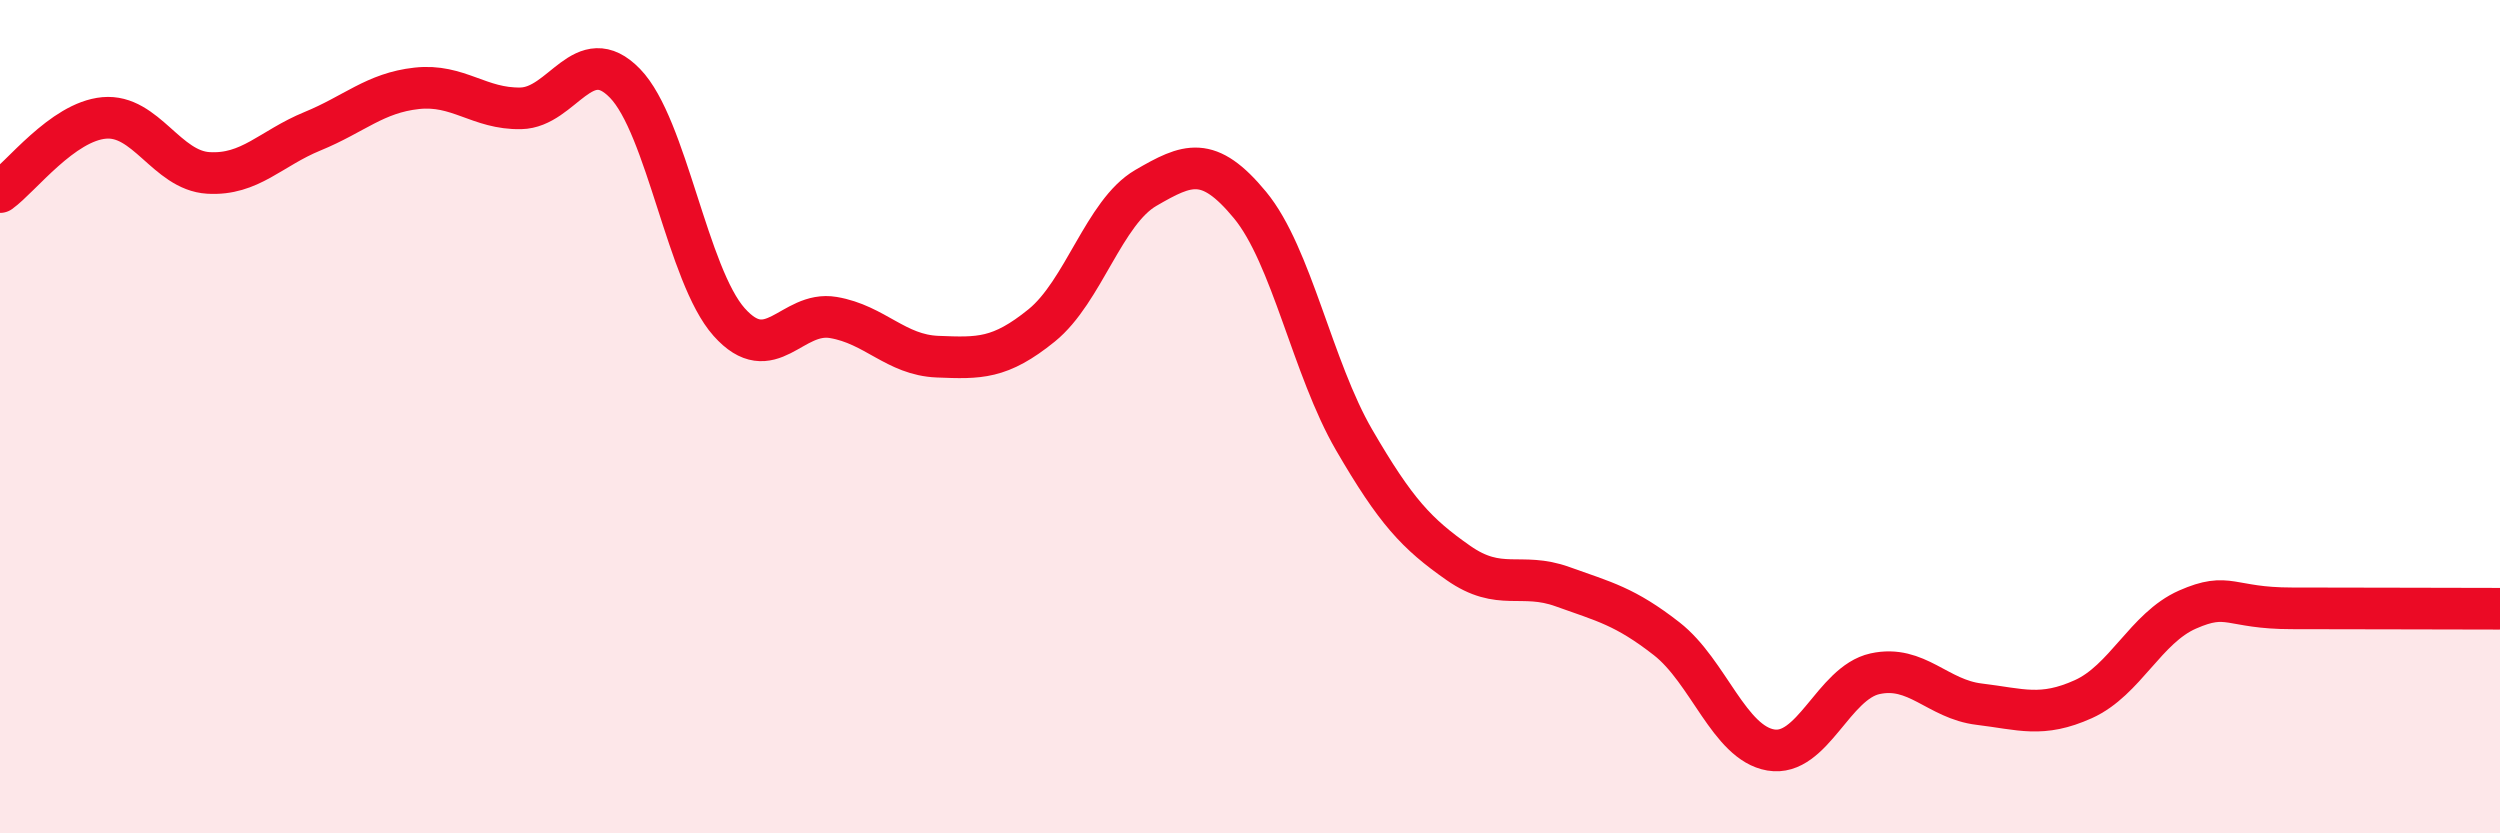 
    <svg width="60" height="20" viewBox="0 0 60 20" xmlns="http://www.w3.org/2000/svg">
      <path
        d="M 0,4.61 C 0.5,4.25 1.5,2.92 2.5,2.83 C 3.5,2.74 4,4.09 5,4.15 C 6,4.21 6.5,3.56 7.5,3.15 C 8.5,2.74 9,2.23 10,2.12 C 11,2.01 11.5,2.62 12.5,2.6 C 13.5,2.58 14,0.97 15,2 C 16,3.03 16.5,6.61 17.5,7.73 C 18.5,8.85 19,7.45 20,7.62 C 21,7.79 21.5,8.52 22.5,8.56 C 23.5,8.6 24,8.62 25,7.81 C 26,7 26.5,5.09 27.5,4.51 C 28.5,3.93 29,3.71 30,4.92 C 31,6.13 31.5,8.84 32.5,10.56 C 33.5,12.28 34,12.81 35,13.51 C 36,14.21 36.5,13.72 37.5,14.08 C 38.5,14.44 39,14.55 40,15.33 C 41,16.11 41.5,17.83 42.5,18 C 43.5,18.17 44,16.39 45,16.17 C 46,15.95 46.5,16.78 47.5,16.9 C 48.5,17.02 49,17.23 50,16.78 C 51,16.33 51.5,15.07 52.5,14.63 C 53.5,14.19 53.5,14.6 55,14.6 C 56.5,14.6 59,14.61 60,14.61L60 20L0 20Z"
        fill="#EB0A25"
        opacity="0.1"
        stroke-linecap="round"
        stroke-linejoin="round"
      />
      <path
        d="M 0,4.61 C 0.5,4.25 1.5,2.92 2.5,2.83 C 3.5,2.74 4,4.09 5,4.15 C 6,4.21 6.5,3.56 7.5,3.15 C 8.5,2.74 9,2.23 10,2.12 C 11,2.01 11.5,2.62 12.5,2.6 C 13.5,2.58 14,0.97 15,2 C 16,3.03 16.5,6.61 17.5,7.73 C 18.5,8.85 19,7.45 20,7.62 C 21,7.79 21.5,8.52 22.5,8.56 C 23.5,8.6 24,8.62 25,7.81 C 26,7 26.5,5.09 27.5,4.51 C 28.5,3.93 29,3.71 30,4.92 C 31,6.13 31.5,8.84 32.5,10.56 C 33.5,12.28 34,12.81 35,13.51 C 36,14.21 36.5,13.72 37.5,14.08 C 38.5,14.44 39,14.55 40,15.33 C 41,16.11 41.5,17.83 42.5,18 C 43.5,18.17 44,16.39 45,16.17 C 46,15.95 46.5,16.78 47.5,16.9 C 48.5,17.02 49,17.23 50,16.78 C 51,16.33 51.5,15.07 52.5,14.63 C 53.5,14.19 53.5,14.6 55,14.6 C 56.5,14.6 59,14.61 60,14.61"
        stroke="#EB0A25"
        stroke-width="1"
        fill="none"
        stroke-linecap="round"
        stroke-linejoin="round"
      />
    </svg>
  